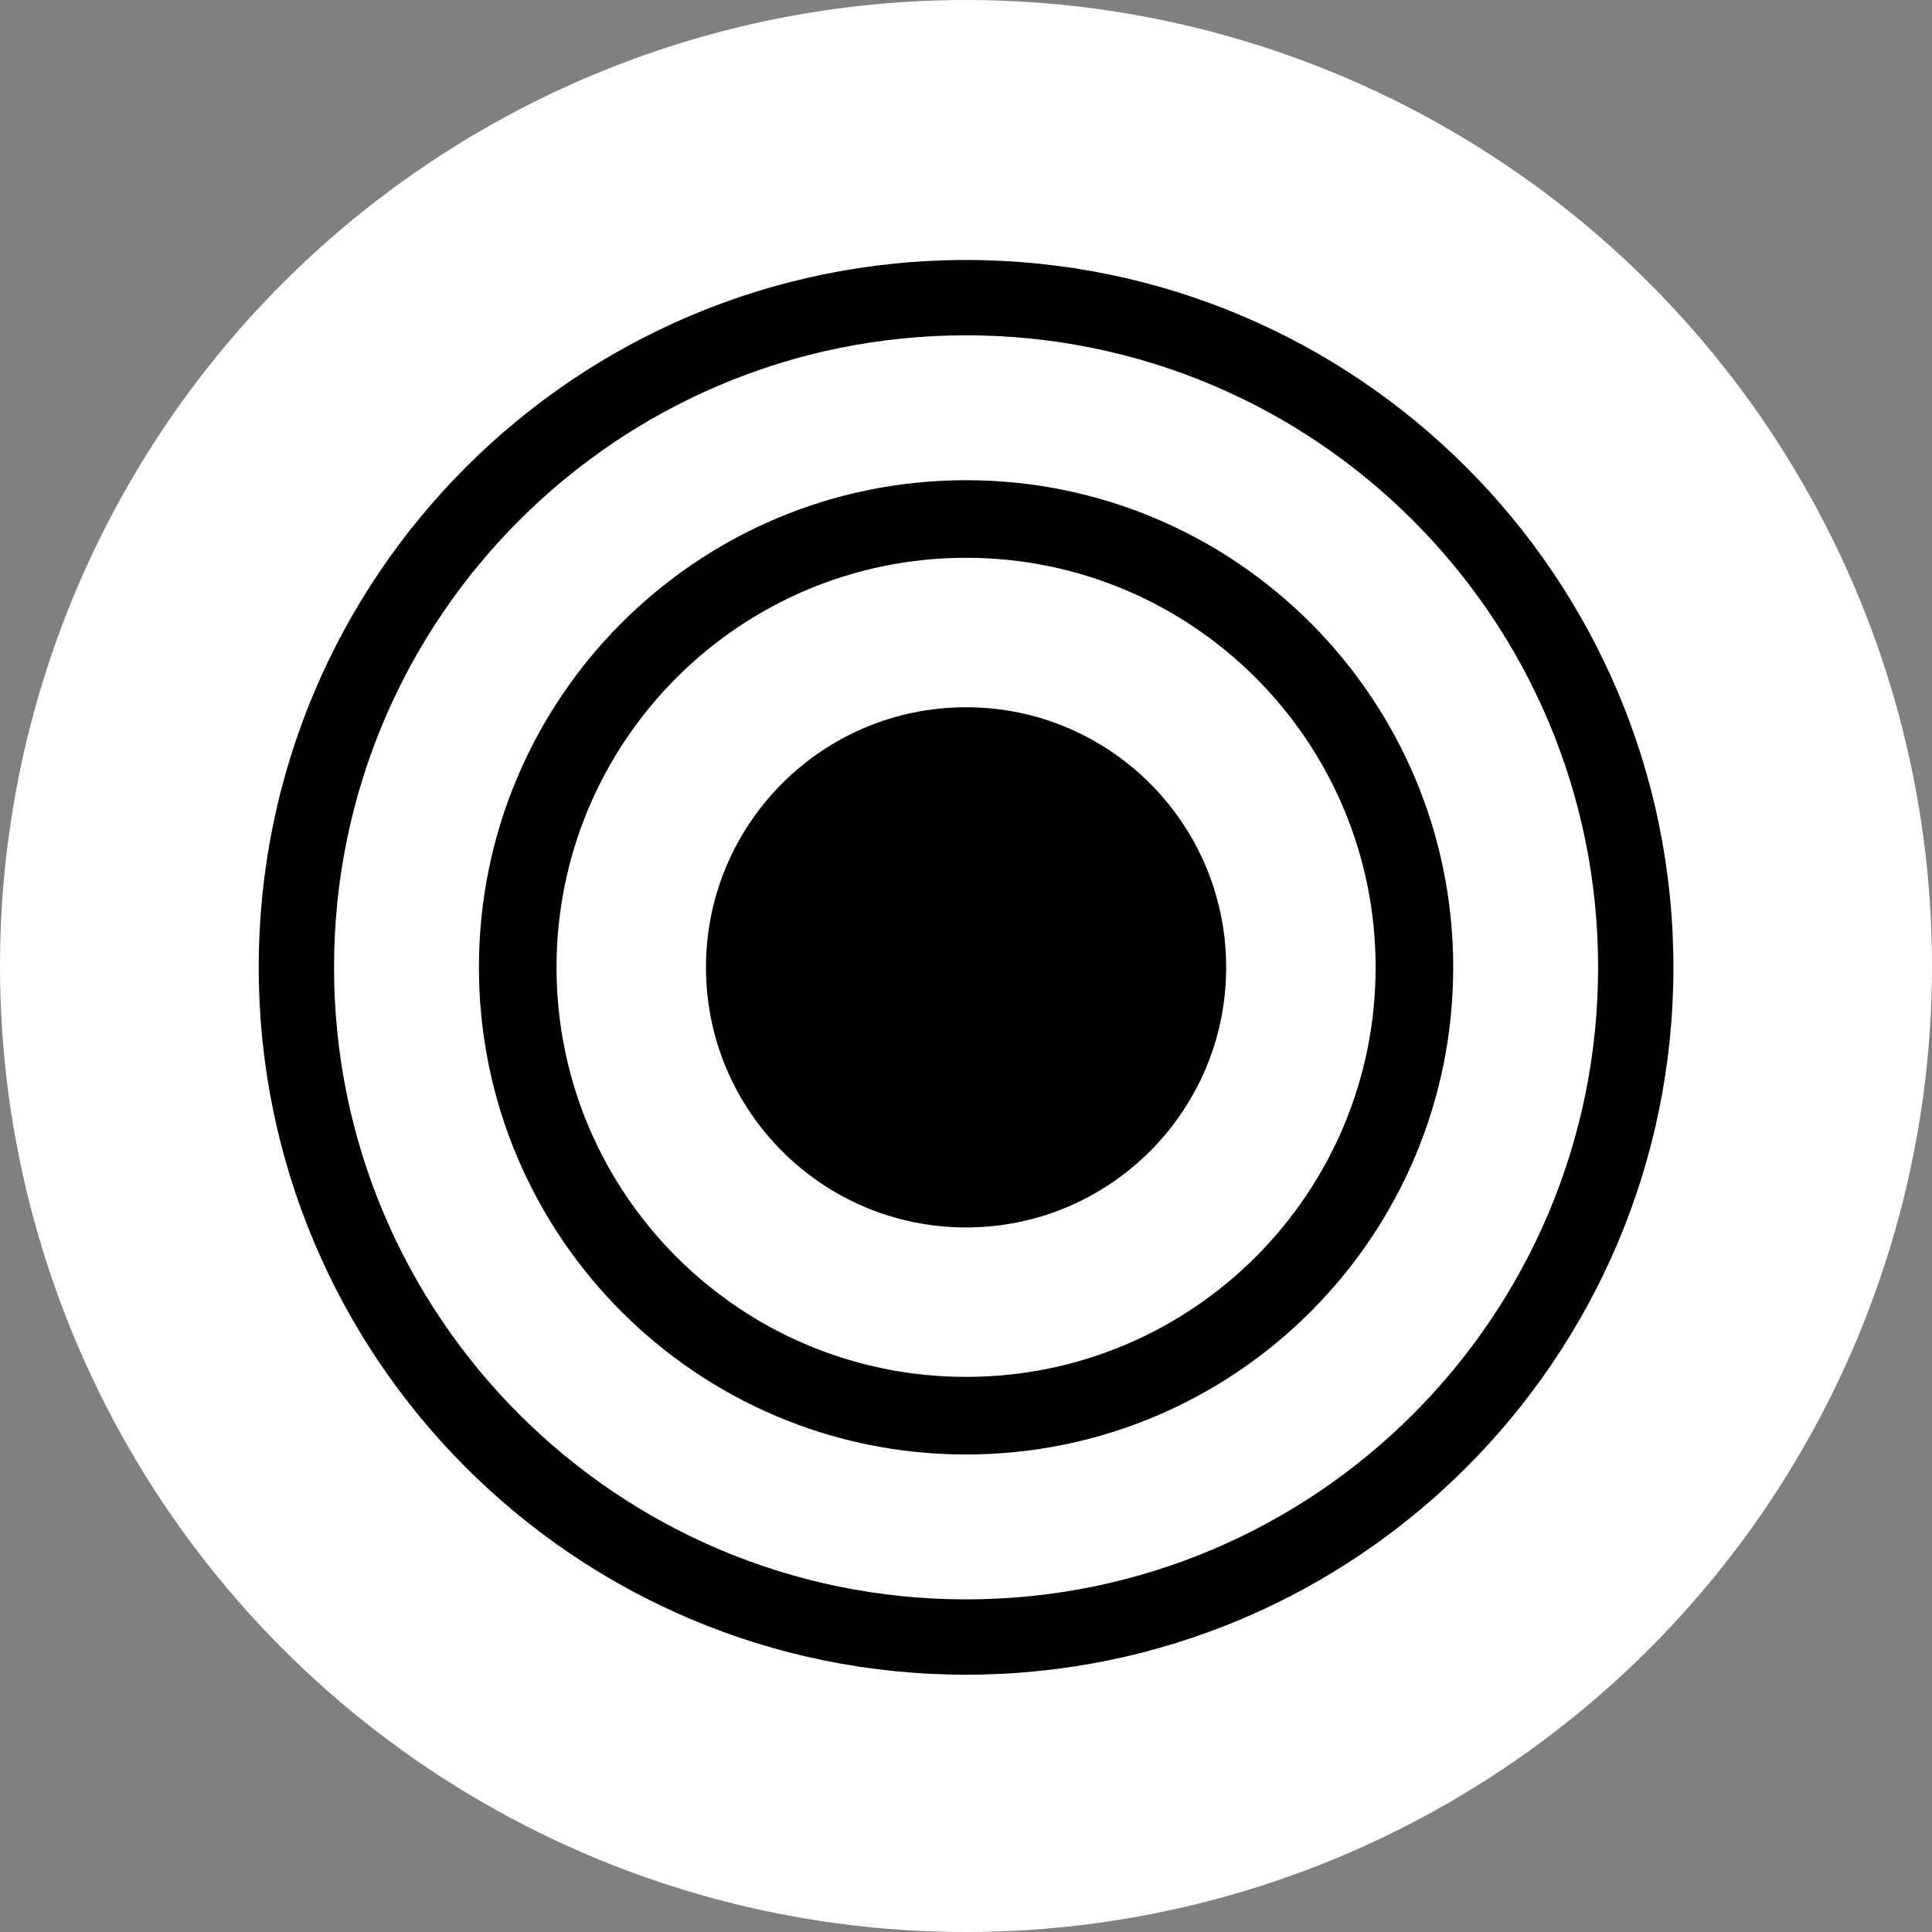 <svg xmlns="http://www.w3.org/2000/svg" xmlns:xlink="http://www.w3.org/1999/xlink" width="211.654" height="211.654" viewBox="0 0 56 56" xmlns:v="https://vecta.io/nano"><rect x="0" y="0" width="56" height="56" fill="#808080" stroke="none"/><circle cx="28" cy="28" r="28" fill="#fff"/><circle cx="28.002" cy="28.039" r="7.539"/><path d="M28.002 13.919c-7.798 0-14.12 6.322-14.12 14.12s6.322 14.12 14.12 14.12 14.12-6.322 14.12-14.12-6.322-14.12-14.12-14.12zm0 2.249c6.556 0 11.871 5.315 11.871 11.871S34.558 39.91 28.002 39.91s-11.871-5.315-11.871-11.871 5.315-11.871 11.871-11.871zm0-8.632c-11.324 0-20.503 9.18-20.503 20.503s9.18 20.503 20.503 20.503 20.503-9.18 20.503-20.503-9.18-20.503-20.503-20.503zm0 2.183c10.118 0 18.32 8.202 18.32 18.32s-8.202 18.32-18.32 18.32-18.32-8.202-18.32-18.32 8.202-18.32 18.32-18.32z"/></svg>
